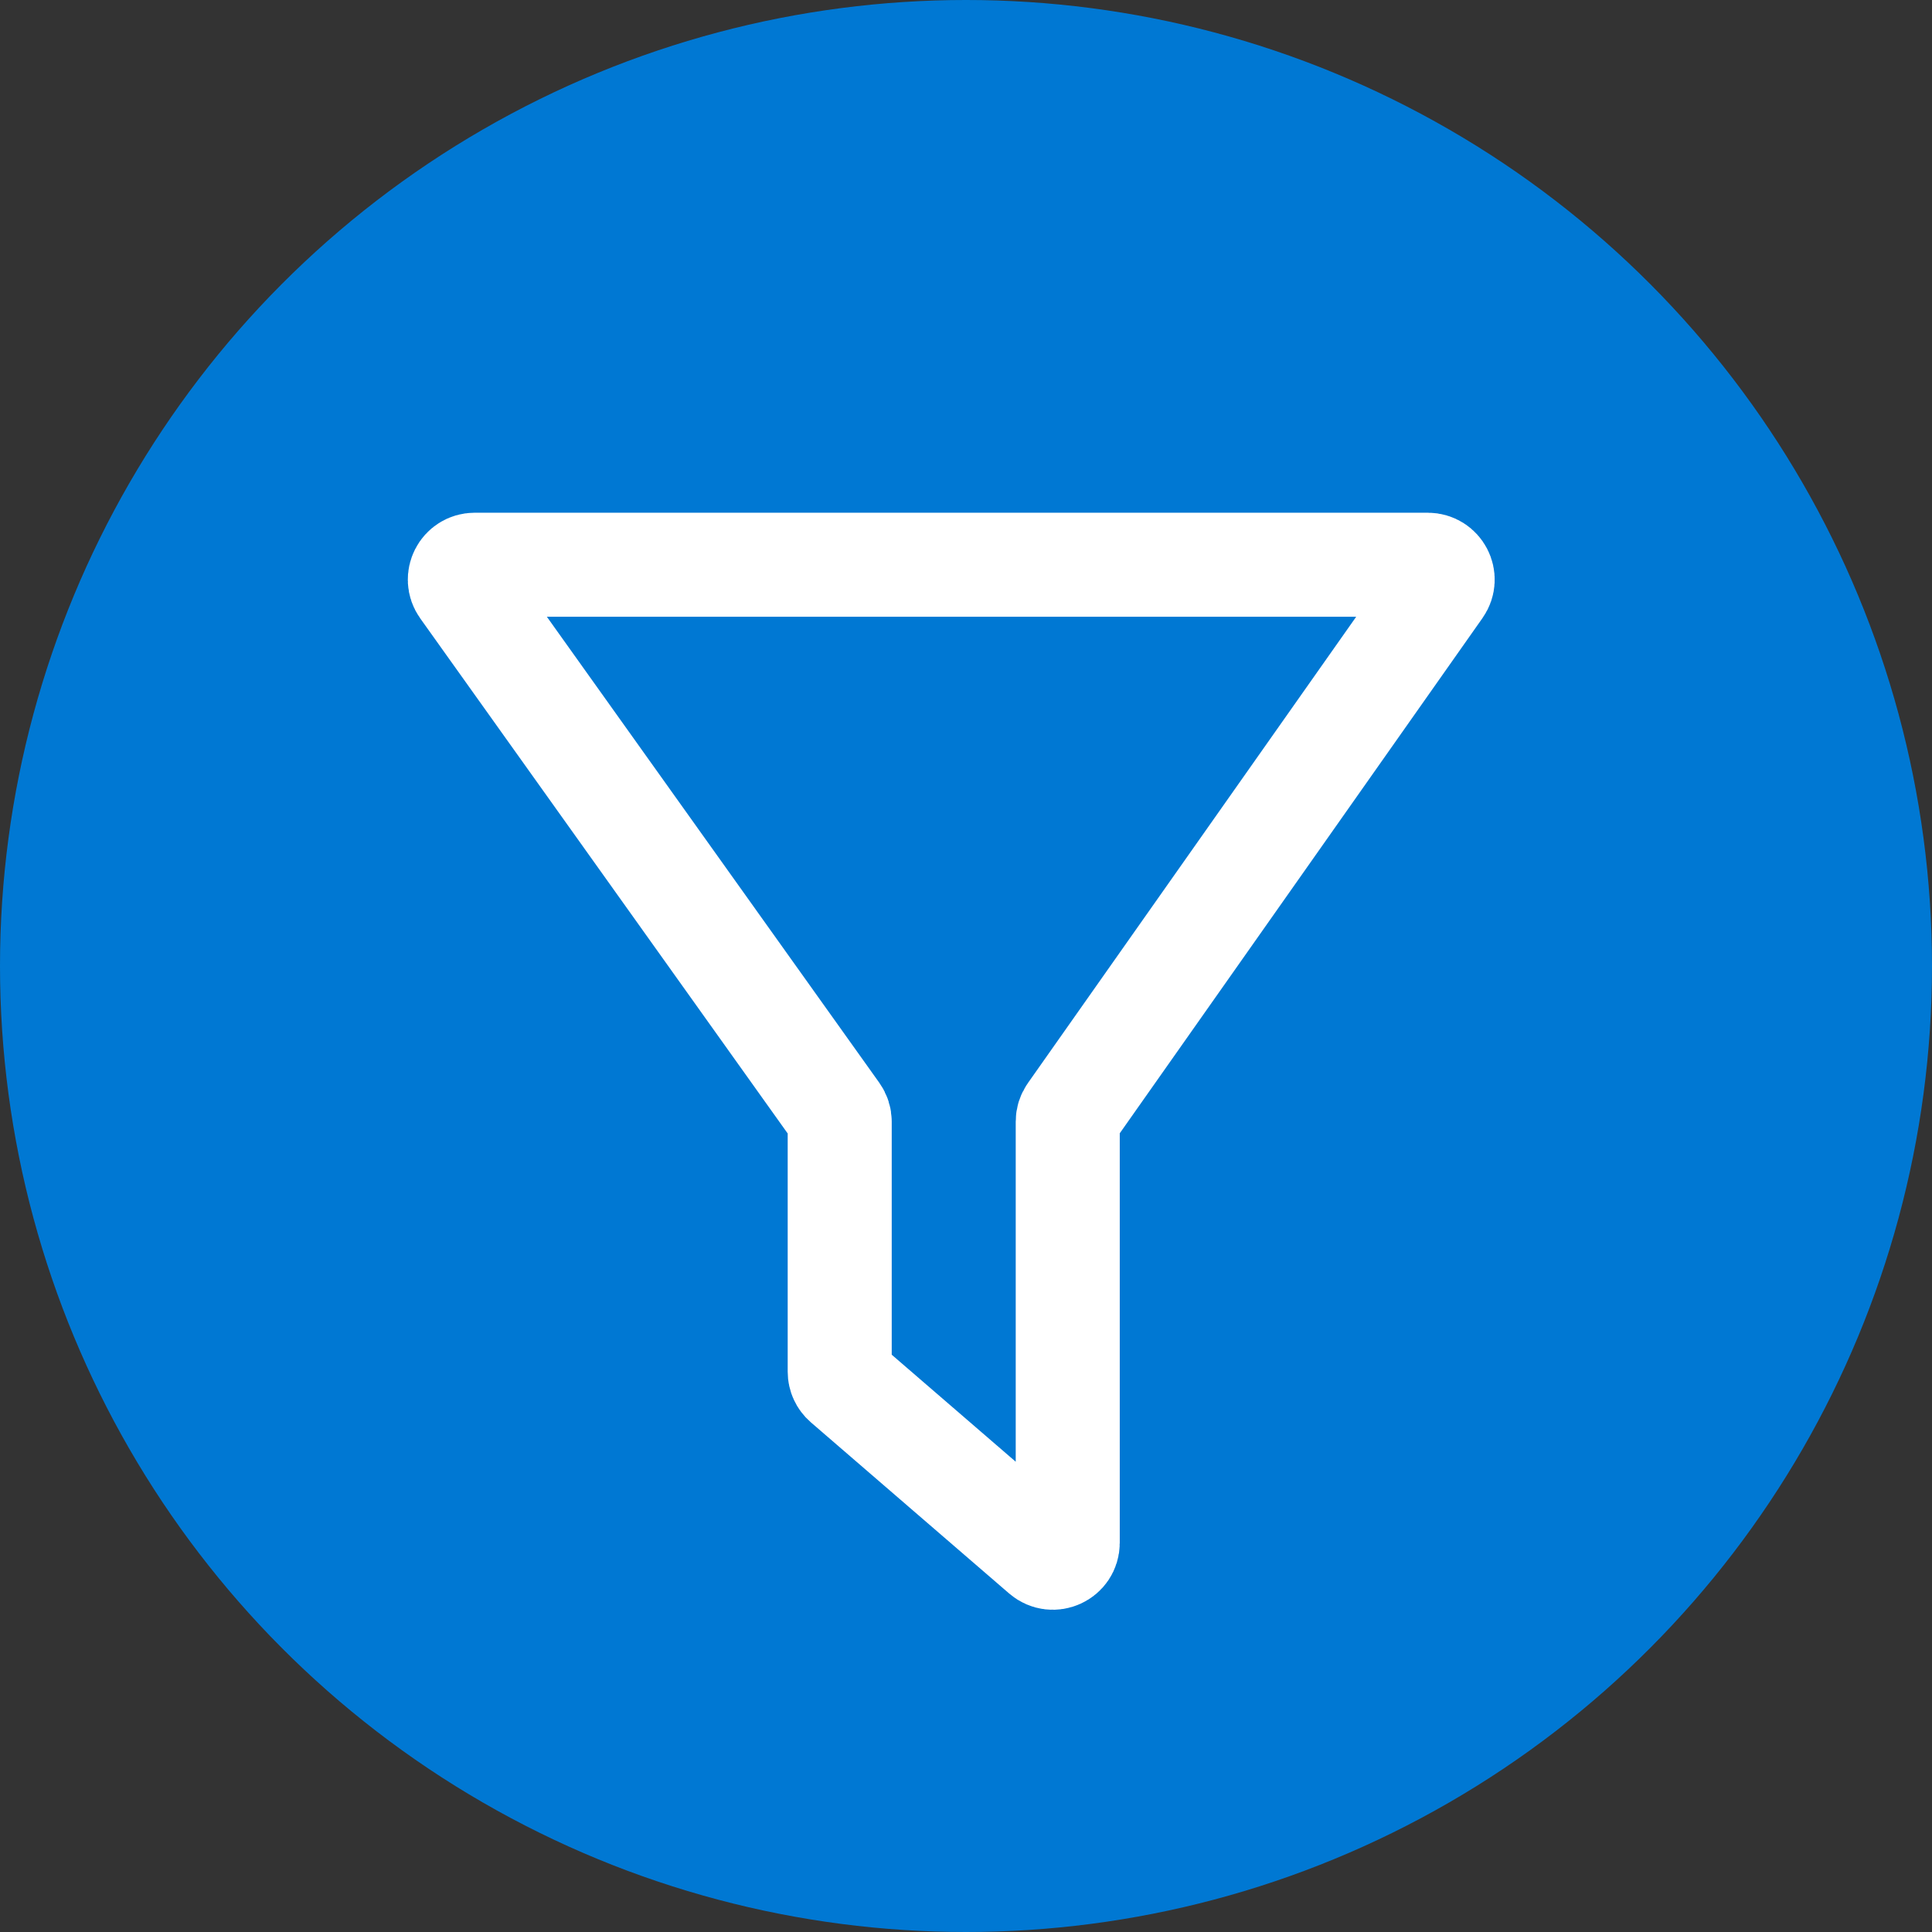 <svg width="65" height="65" viewBox="0 0 65 65" fill="none" xmlns="http://www.w3.org/2000/svg">
<rect x="0" y="0" width="65" height="65" fill="#333333" stroke="none"/>
<circle cx="32.5" cy="32.5" r="32.5" fill="#0078D3"/>
<path d="M28.158 37.444L15.564 19.79C15.328 19.459 15.564 19 15.971 19H48.036C48.442 19 48.679 19.457 48.445 19.788L36.014 37.445C35.955 37.529 35.923 37.63 35.923 37.733V51.908C35.923 52.336 35.42 52.566 35.096 52.287L28.425 46.529C28.315 46.434 28.251 46.296 28.251 46.15V37.735C28.251 37.631 28.219 37.529 28.158 37.444Z" stroke="white" stroke-width="3.5"/>
</svg>
